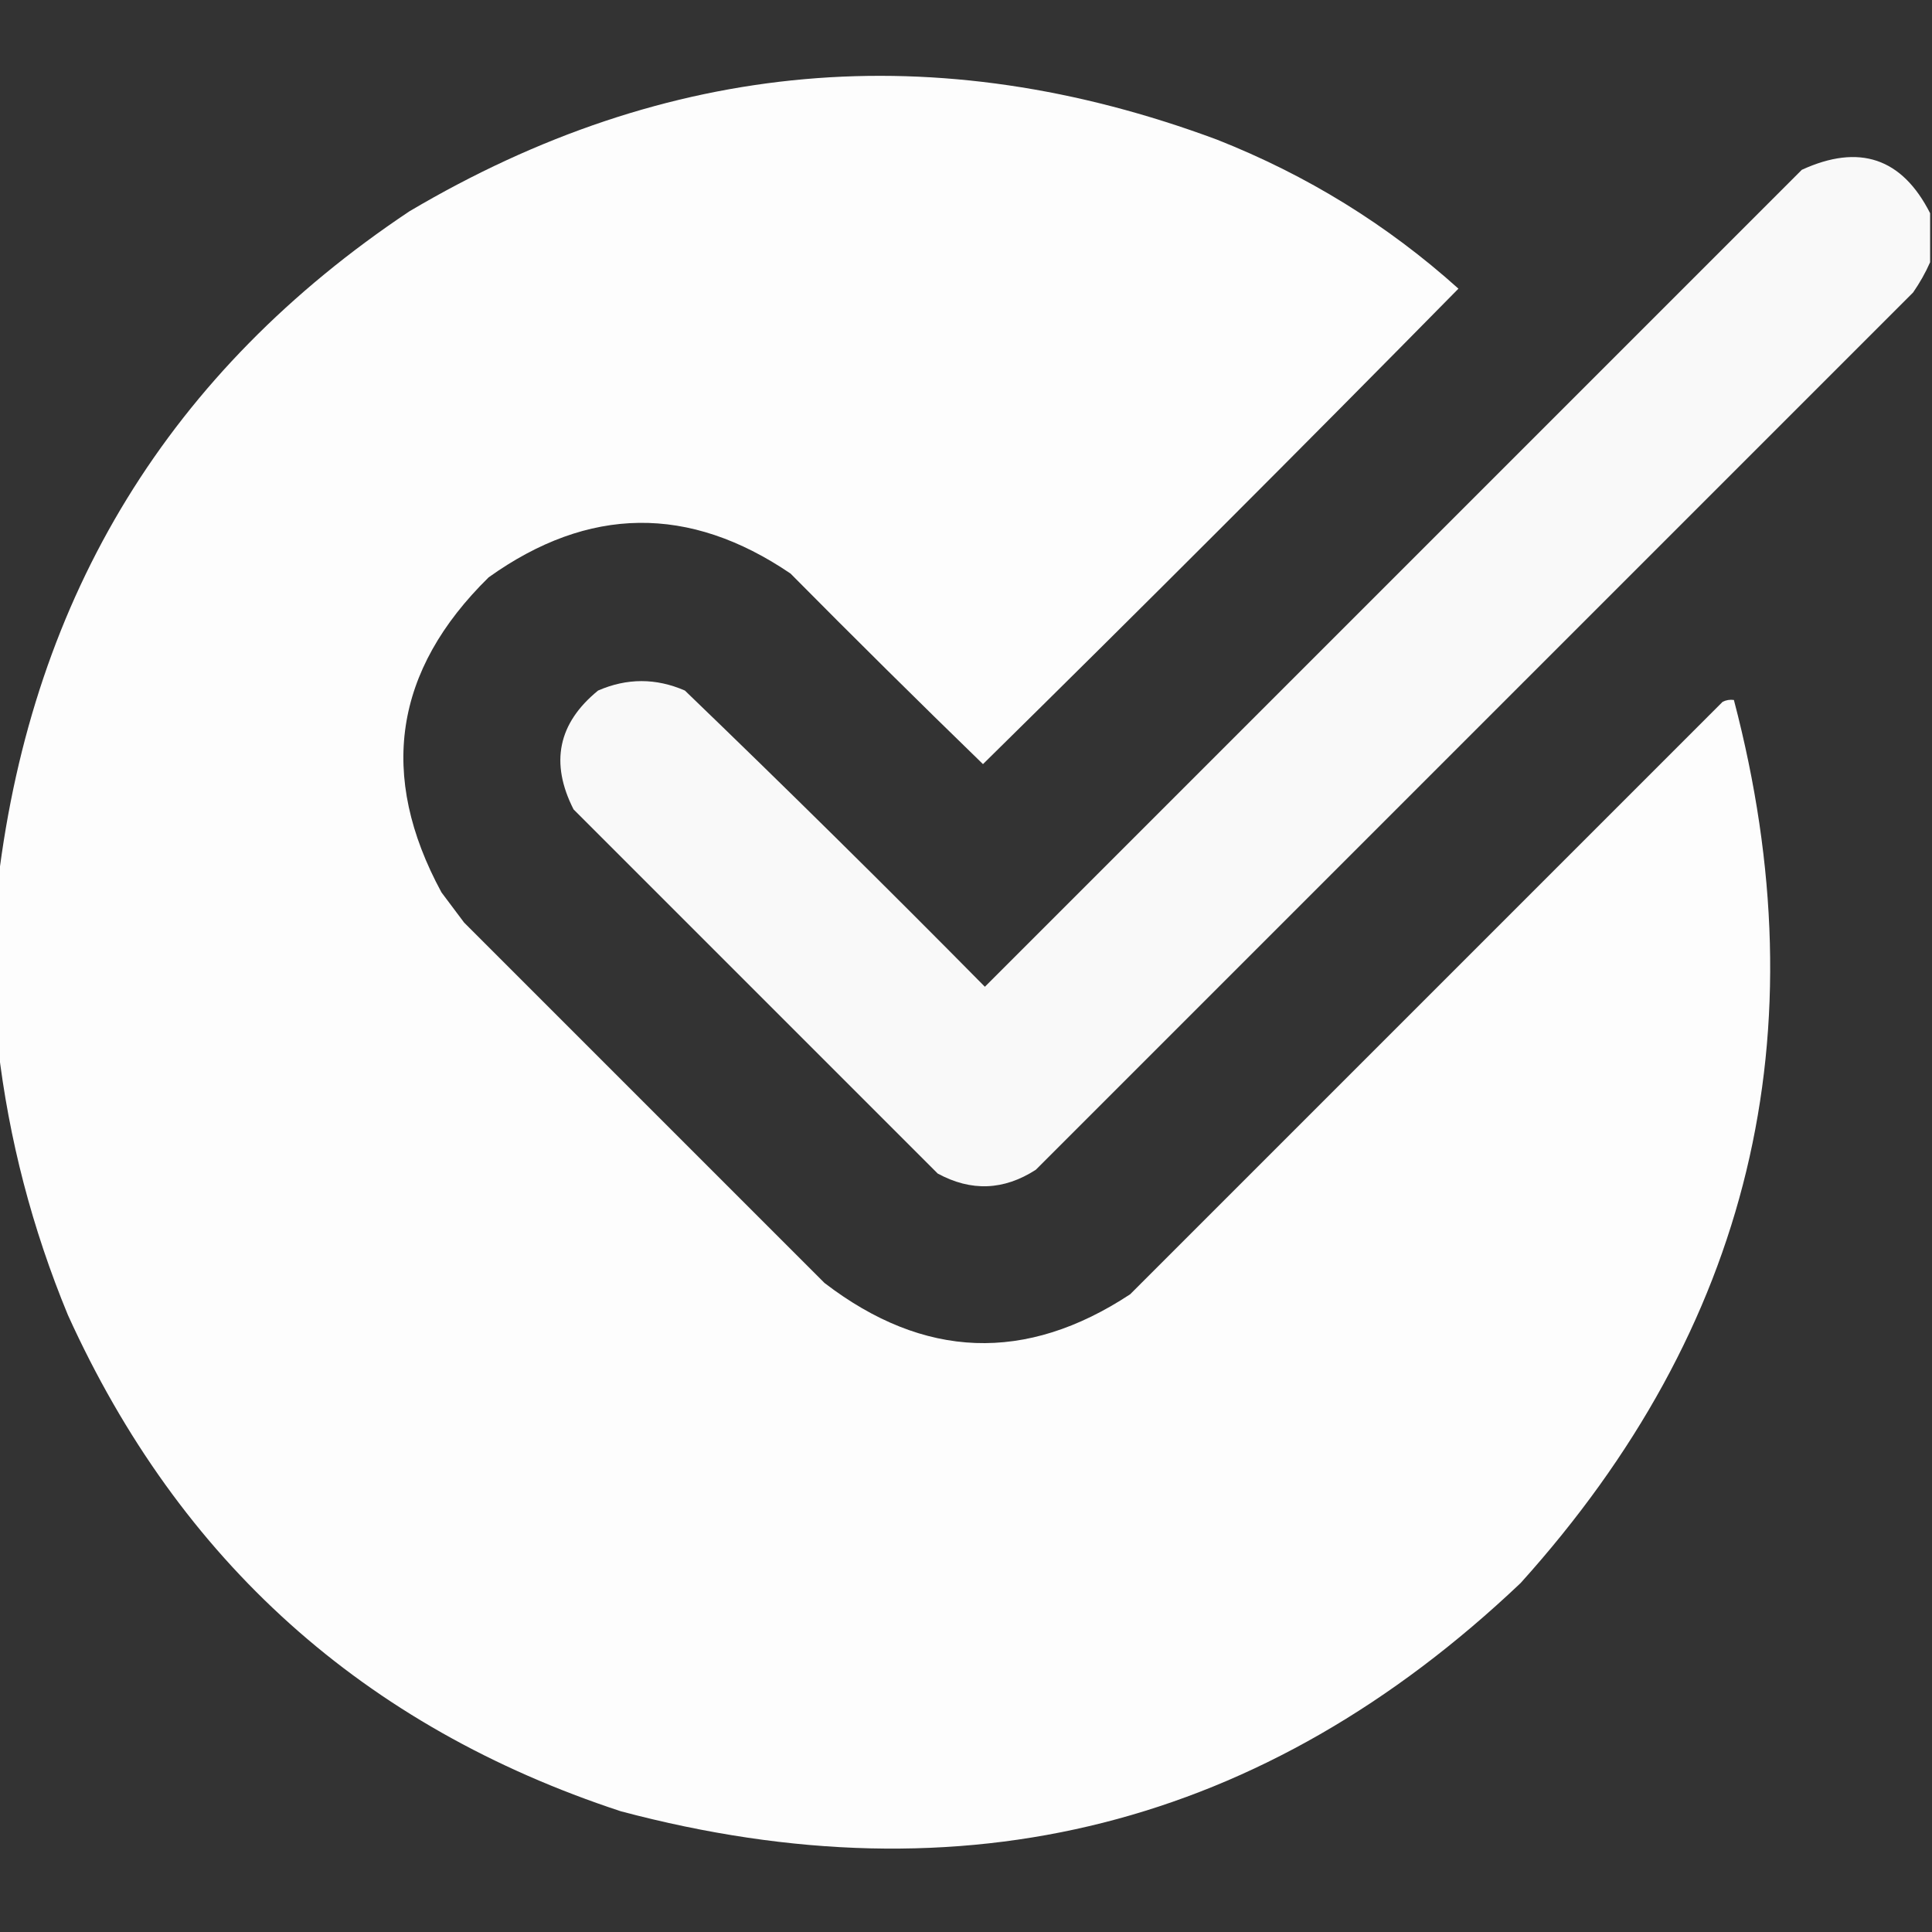 <?xml version="1.0" encoding="UTF-8"?> <svg xmlns="http://www.w3.org/2000/svg" width="512" height="512" viewBox="0 0 512 512" fill="none"><rect x="0" y="0" width="512" height="512" fill="#333333" stroke="none"/><g clip-path="url(#clip0_498_1458)"><path opacity="0.989" fill-rule="evenodd" clip-rule="evenodd" d="M-0.5 277.5C-0.5 262.833 -0.5 248.167 -0.5 233.5C8.738 157.493 45.072 98.326 108.5 56C176.733 15.641 248.066 9.308 322.5 37C346.349 46.408 367.682 59.575 386.5 76.5C344.833 118.833 302.833 160.833 260.5 202.5C243.347 185.847 226.347 169.014 209.5 152C182.635 133.751 155.969 134.084 129.5 153C104.358 177.685 100.191 205.518 117 236.5C119 239.167 121 241.833 123 244.5C154.833 276.333 186.667 308.167 218.5 340C244.859 360.206 271.859 361.206 299.5 343C351.833 290.667 404.167 238.333 456.5 186C457.448 185.517 458.448 185.351 459.5 185.5C482.724 273.931 463.89 351.931 403 419.5C335.021 484.037 255.521 504.204 164.5 480C96.435 457.602 47.602 413.769 18 348.5C8.518 325.566 2.351 301.899 -0.5 277.5Z" fill="white"></path><path opacity="0.972" fill-rule="evenodd" clip-rule="evenodd" d="M511.5 56.5C511.5 60.834 511.5 65.167 511.5 69.5C510.295 72.234 508.795 74.901 507 77.5C429.5 155 352 232.5 274.5 310C266.015 315.478 257.349 315.812 248.5 311C216.333 278.833 184.167 246.667 152 214.5C145.72 202.153 147.886 191.653 158.5 183C166.167 179.667 173.833 179.667 181.5 183C208.305 208.805 234.805 234.972 261 261.5C333.167 189.333 405.333 117.167 477.5 45C492.726 38.019 504.06 41.852 511.5 56.5Z" fill="white"></path></g><defs><clipPath id="clip0_498_1458"><rect width="512" height="512" fill="white"></rect></clipPath></defs></svg> 